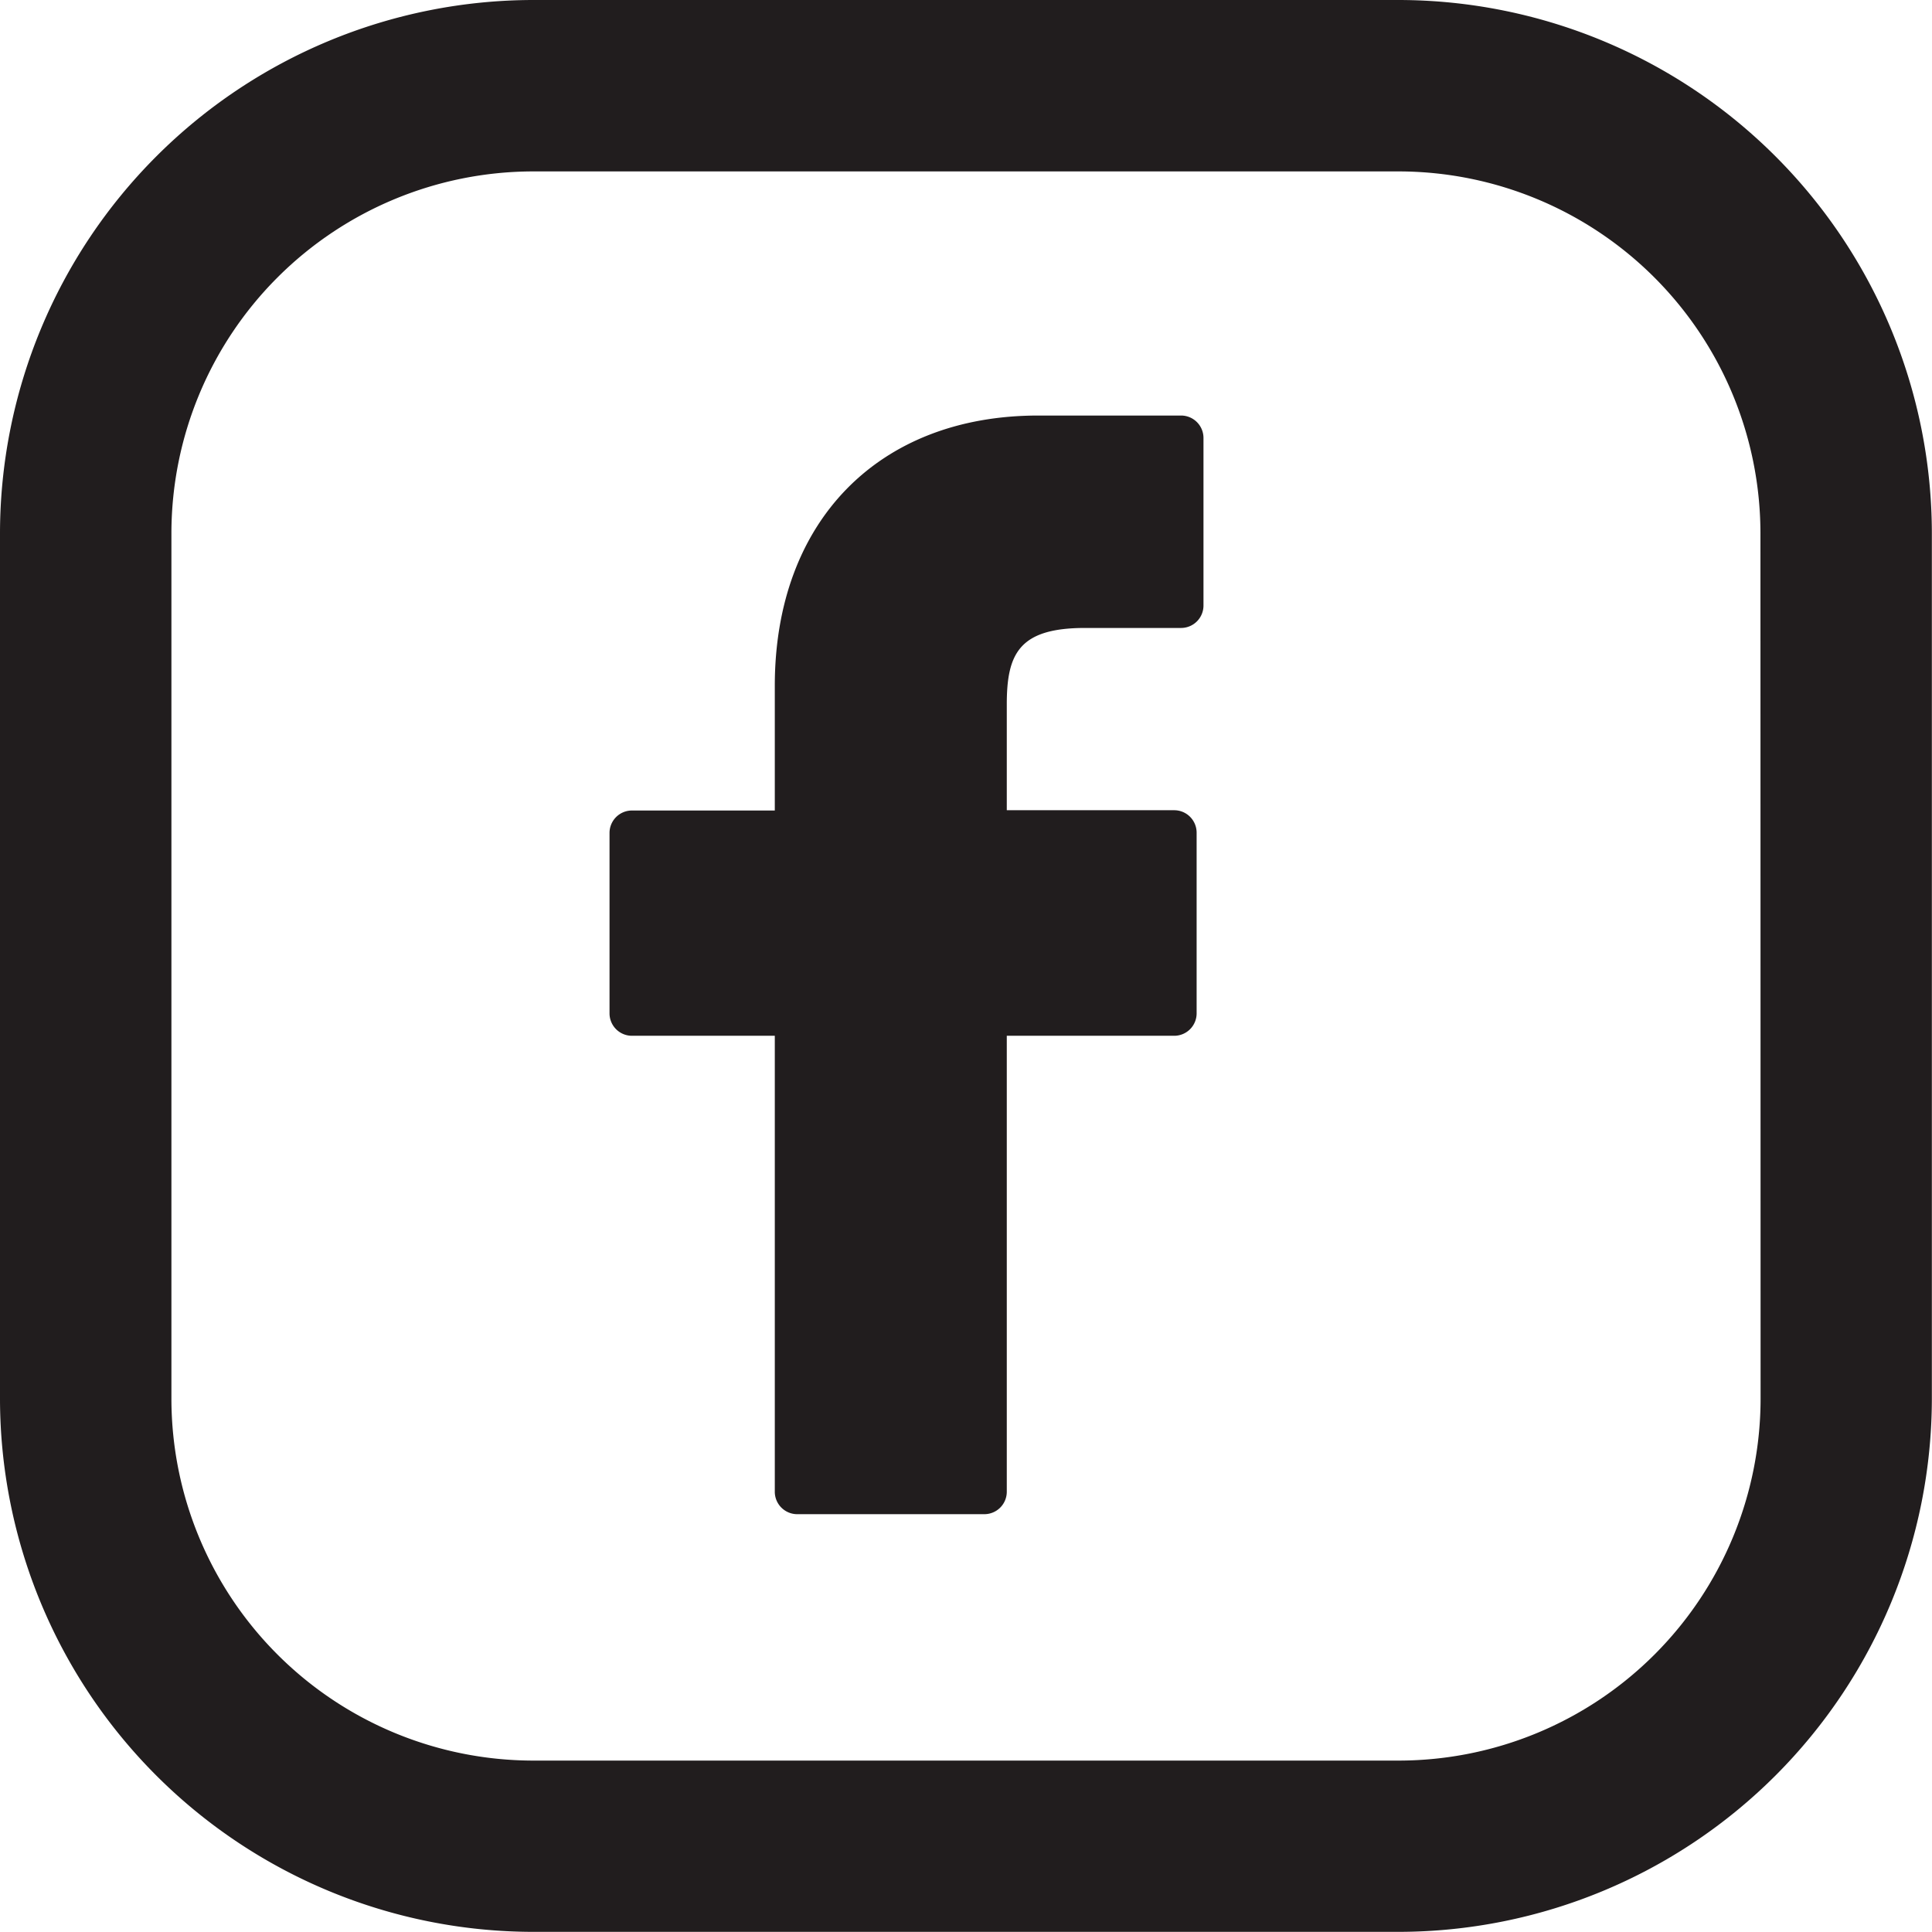 <svg xmlns="http://www.w3.org/2000/svg" viewBox="0 0 135.25 135.25"><defs><style>.cls-1{fill:#211d1e;}.cls-2{fill:none;}</style></defs><title>Ativo 3</title><g id="Camada_2" data-name="Camada 2"><g id="Camada_1-2" data-name="Camada 1"><path class="cls-1" d="M97.93,0H37.32A37.37,37.37,0,0,0,0,37.32v60.6a37.36,37.36,0,0,0,37.32,37.32h60.6a37.37,37.37,0,0,0,37.32-37.32V37.32A37.37,37.37,0,0,0,97.93,0Zm25.32,97.93a25.35,25.35,0,0,1-25.32,25.32H37.32A25.35,25.35,0,0,1,12,97.93V37.32A25.35,25.35,0,0,1,37.32,12h60.6a25.35,25.35,0,0,1,25.32,25.32Zm0,0"/><path class="cls-1" d="M82.68,29.09h-10c-11.2,0-18.44,7.43-18.44,18.92v8.73h-10a1.57,1.57,0,0,0-1.57,1.57V70.94a1.57,1.57,0,0,0,1.57,1.57h10v31.9A1.57,1.57,0,0,0,55.83,106H68.91a1.57,1.57,0,0,0,1.57-1.57V72.51H82.2a1.57,1.57,0,0,0,1.57-1.57V58.29a1.58,1.58,0,0,0-.46-1.11,1.57,1.57,0,0,0-1.11-.46H70.48v-7.4c0-3.55.85-5.36,5.48-5.36h6.72a1.57,1.57,0,0,0,1.57-1.57V30.66a1.57,1.57,0,0,0-1.56-1.57Zm0,0"/><rect class="cls-2" x="42.67" y="29.17" width="42" height="76.9"/></g></g></svg>